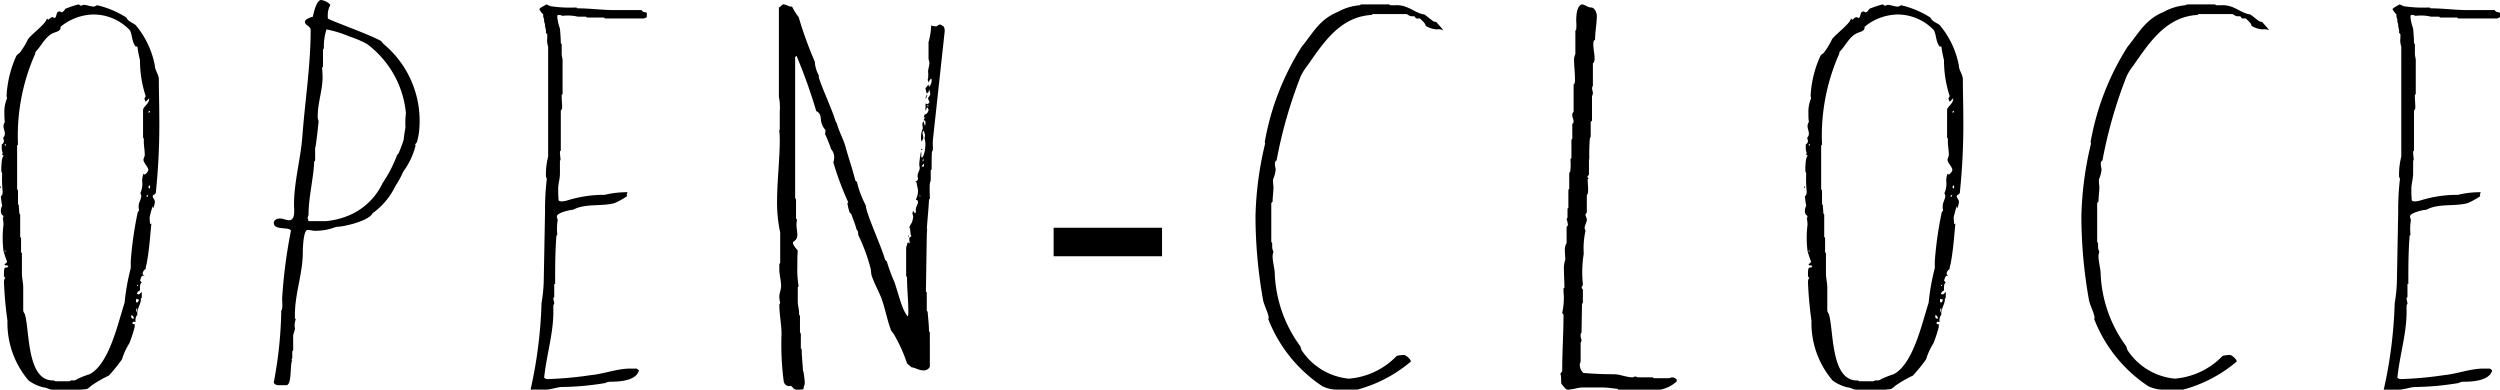 <svg xmlns="http://www.w3.org/2000/svg" viewBox="0 0 92.153 14.363"><title>footer_contents_open_clise_title</title><path d="M.032,6.875v.048H0V6.875Zm5.596.339c0,.113.081.113.081.243a.931.931,0,0,1-.065.227l-.017-.081a3.297,3.297,0,0,0-.113.42l.017.243L5.58,8.233c-.048.501-.081,1.003-.178,1.504A.579.579,0,0,0,5.37,9.915a.235.235,0,0,0-.113.162c0,.049.049.081.081.113l-.065-.032c-.081.016-.081.129-.113.178l.064.081c-.08.048-.064.194-.064.291a.157.157,0,0,0-.113.129l.081.016.097-.097v.21l-.032.049v.016c0,.194-.162.371-.129.566a.339.339,0,0,0-.065.275L4.917,11.856l-.032.032v.049l.08.016V12.05a5.158,5.158,0,0,1-.194.598,2.462,2.462,0,0,0-.275.599,6.022,6.022,0,0,1-.485.598,4.4,4.4,0,0,0-.599.34c-.081.048-.162.162-.259.162-.064,0-.129.016-.178.016H1.925c-.113,0-.21-.081-.308-.081a1.505,1.505,0,0,1-.566-.259,3.271,3.271,0,0,1-.776-2.2,14.073,14.073,0,0,1-.129-1.439.26.26,0,0,1,.048-.145L.145,10.19v-.081c0-.355.065-.194.162-.275a.084.084,0,0,0-.113-.048L.162,9.737c.032-.016.097-.049.097-.097A3.629,3.629,0,0,1,.129,9.252a3.888,3.888,0,0,1,0-.971,1.607,1.607,0,0,0-.032-.275l.016.032.016-.032L.113,7.942C.048,7.926.032,7.829.032,7.78a.384.384,0,0,1,.048-.194A2.68,2.68,0,0,1,.032,7.23c.065-.032.065-.113.065-.178a4.489,4.489,0,0,1-.017-.663A.232.232,0,0,1,.048,6.292c0-.081,0-.534.097-.55L.081,5.71l.017-.081a.51.51,0,0,1-.033-.227V5.322c.049-.017.065-.065.081-.113a.496.496,0,0,0-.032-.129A.209.209,0,0,0,.178,4.917c0-.081-.048-.178-.048-.259a.275.275,0,0,1,.048-.162,2.07,2.07,0,0,1-.016-.323,1.275,1.275,0,0,1,.097-.55c0-.032-.016-.064-.016-.097A4.017,4.017,0,0,1,.598,2.07c.033-.064.113-.097.146-.145A2.973,2.973,0,0,0,1.035,1.44c.145-.194.663-.566.695-.76L1.779.728c.048-.032.097-.097.162-.097l.065.033C2.119.631,2.038.421,2.2.421l.065.032c.065,0,.113-.081.145-.129A3.446,3.446,0,0,1,2.895.162c.032,0,.049.048.097.048l.081-.032c.129,0,.259.065.388.065.048,0,.081-.048.129-.048A3.425,3.425,0,0,1,4.658.647c.065.145.21.178.339.275A3.243,3.243,0,0,1,5.71,2.426c0,.162.145.324.145.501,0,.437.016.89.016,1.326a24.202,24.202,0,0,1-.129,2.863C5.71,7.165,5.661,7.182,5.628,7.214ZM.178,5.37H.21V5.305H.178Zm0,3.85V9.3L.21,9.252ZM5.499,3.623,5.37,3.752l-.048-.113L5.37,3.542a4.224,4.224,0,0,1-.21-1.326,4.606,4.606,0,0,1-.097-.501H4.998c-.145-.194-.113-.405-.21-.599A1.843,1.843,0,0,0,3.445.534,1.973,1.973,0,0,0,2.232.987c.016.162-.145.178-.259.227-.307.129-.436.469-.663.695l-.016.081A7.429,7.429,0,0,0,.663,5.322L.631,5.37V6.971L.663,7.02v.501L.695,7.57c0,.097.016.194.016.307V7.861L.744,7.91v.825l.032.032v.55L.792,9.3l.016.049v.728c0,.178.048.356.048.517v.841c0,.065.049.113.065.162.178.631.065,2.475,1.067,2.426l.049.032h.518l.064-.032h.097c.064,0,.097-.033.162-.065a3.312,3.312,0,0,1,.42-.162c.728-.372,1.052-1.893,1.294-2.636A8.299,8.299,0,0,1,4.82,9.883V9.624a13.539,13.539,0,0,1,.259-1.812l.049-.049a.589.589,0,0,1-.017-.162c0-.146.097-.259.097-.388,0-.016-.032-.081-.032-.097A.842.842,0,0,0,5.24,6.664a.721.721,0,0,1,.049-.259l.048.032c.049-.032.129-.113.129-.178,0-.097-.178-.259-.178-.372,0-.048.048-.113.048-.178,0-.194-.048-.388-.032-.582L5.273,5.063V4.06c0-.129.226-.227.226-.421Zm-.566,8.071-.081-.097c0,.016-.016.064-.016.081,0,.048.049.065.081.081Zm.145-.55.049-.097L5.03,11.015a.059.059,0,0,0-.016.048v.081Zm-.032.34.016-.113H5.03l-.016.113Zm.032-.938.016-.048H5.062l-.016.032Zm.356-3.284.032-.097L5.386,7.23Zm.016-3.122h.081l-.017-.064Zm.081,2.814V6.826a.107.107,0,0,0-.065.081Z"/><path d="M15.367,5.241l-.065.081.016.048a2.727,2.727,0,0,1-.453.954,3.398,3.398,0,0,1-.291.534,2.636,2.636,0,0,1-.841,1.003c-.129.275-1.035.501-1.342.501a2.068,2.068,0,0,1-.776.145c-.097,0-.178-.032-.275-.032-.162,0-.178.711-.178.825,0,.776-.291,1.52-.291,2.297v.129l.032.048a.562.562,0,0,0-.032.324c0,.113-.065.194-.065.291v.534l-.032.016v.194c0,.048,0,.113-.048.145h.048c-.097.162,0,.922-.227.922H10.32c-.065,0-.21,0-.227-.113a15.15,15.15,0,0,0,.275-2.636c.064-.065.032-.34.032-.453a18.736,18.736,0,0,1,.324-2.491c-.049-.162-.631,0-.631-.291,0-.113.129-.162.227-.162.113,0,.226.064.339.064.243,0,.178-.42.178-.566,0-.841.243-1.682.307-2.507.097-1.31.307-2.62.307-3.93,0-.162-.21-.178-.21-.307,0-.113.21-.162.291-.194C11.565.469,11.663,0,11.84,0a.581.581,0,0,1,.34.178.771.771,0,0,0-.097.42V.68c.049.064,1.65.63,1.973.841a.734.734,0,0,0,.097.113,3.677,3.677,0,0,1,1.31,3.008A2.448,2.448,0,0,1,15.367,5.241ZM11.938,1.779l-.032.048v.631l-.032.033.016.291c.016.501-.178.987-.178,1.488a.406.406,0,0,0,.033.194c-.033.323-.065.631-.113.938l-.016.048V5.92l-.033.032c-.032.664-.21,1.31-.21,1.974a.298.298,0,0,0-.032.113,1.016,1.016,0,0,0,.032.113h.631a2.723,2.723,0,0,0,.631-.129A2.402,2.402,0,0,0,14.105,6.745,4.82,4.82,0,0,0,14.639,5.71l.048-.048a4.853,4.853,0,0,0,.194-.517,4.101,4.101,0,0,1,.065-.437,3.004,3.004,0,0,1,.017-.534,3.6,3.6,0,0,0-1.44-2.556,3.84,3.84,0,0,0-.647-.275,4.165,4.165,0,0,0-.841-.259A2.059,2.059,0,0,0,11.938,1.779Z"/><path d="M23.843.631,23.746.68H22.306L22.258.647h-.615L21.594.615h-.291a1.629,1.629,0,0,0-.566-.032c-.032,0-.065-.032-.113-.032-.081,0-.081,0-.081.097a1.839,1.839,0,0,0,.097.404c.016.178.032.372.032.55h.017l.016.032v.34c0,.097.032.178.032.243V3.478c-.048,0-.032.081-.032.097,0,.129.016.259.016.388a.174.174,0,0,1-.049.113V5.548l-.032.033v.032a2.225,2.225,0,0,0,.032.307l-.016-.048-.016.08v.453c0,.178-.064.372-.064.55a3.969,3.969,0,0,0,.016.437.229.229,0,0,0,.097.032.821.821,0,0,0,.21-.032,4.524,4.524,0,0,1,1.391-.21,3.515,3.515,0,0,1,.841-.097l-.032.097.016.048a2.638,2.638,0,0,1-.469.259c-.485.129-1.068,0-1.52.243-.113,0-.599.113-.599.243a.306.306,0,0,0,.032.129,2.026,2.026,0,0,0-.016.55l-.032.033c-.048.598-.048,1.181-.048,1.779H20.43V10.95l-.033.032v.016c0,.065.033.129.033.194l-.033.064V11.5c0,.809-.259,1.618-.339,2.426a.24.24,0,0,0,.113.048,13.342,13.342,0,0,0,1.601-.145c.501-.048.97-.243,1.472-.243h.227l.081.065c-.097.388-.728.42-1.051.42a.425.425,0,0,0-.194.049,10.282,10.282,0,0,1-1.617.145c-.194.016-.389.097-.583.097h-.55a16.542,16.542,0,0,0,.404-3.186,5.731,5.731,0,0,0,.081-.776l.049-2.604a9.411,9.411,0,0,1,.065-1.197c0-.016-.032-.08-.032-.097a2.639,2.639,0,0,1,.081-.728v-4.06a.666.666,0,0,1-.032-.308V1.262l-.049-.048V1.181C20.139,1.084,20.074.987,20.09.89a.32.32,0,0,1-.032-.178.317.317,0,0,1-.033-.178A.877.877,0,0,1,19.88.34c.033-.065.194-.129.259-.178a1.241,1.241,0,0,1,.145.065,4.81,4.81,0,0,0,.971.048V.291l.032.016c.453,0,.906.065,1.359.065h1.002c.065.113.162.049.194.113Z"/><path d="M34.389,5.144a1.745,1.745,0,0,0,0,.291c0,.016,0,.146-.032.146-.017.016-.017.598-.017.663l-.032.032V6.68c-.064,0-.032.534-.032.647l-.032.032c-.017.388-.065.76-.081,1.132l.016-.081-.016.227L34.13,10.756l.032.016v.695l.032.016c.016.243.049.485.049.712l.032.065V13.522a.25.25,0,0,1-.259.129c-.145,0-.275-.097-.42-.113-.049-.048-.113-.097-.162-.145a5.581,5.581,0,0,0-.501-1.1c-.032-.048-.081-.081-.097-.145-.145-.388-.21-.792-.356-1.181-.113-.275-.259-.534-.356-.825-.016-.081-.016-.162-.032-.243a6.584,6.584,0,0,0-.453-1.23l-.016-.145L31.575,8.46c-.048-.194-.129-.372-.194-.566l-.065-.065a2.6,2.6,0,0,1-.081-.34l.033-.032a10.897,10.897,0,0,1-.55-1.472.794.794,0,0,0,.033-.194.465.465,0,0,0-.113-.291,5.983,5.983,0,0,0-.227-.566.448.448,0,0,0,.016-.145.571.571,0,0,1-.129-.21c-.081-.194.016-.372-.21-.485a19.561,19.561,0,0,0-.728-2.038L29.31,2.103V7.279c0,.032.033.065.033.097v.68l.032.032c0,.065-.016.129-.016.194,0,.129.032.243.032.372,0,.227-.162.227-.162.291,0,.097.129.226.178.291-.016.194-.016.372-.016.566a3.817,3.817,0,0,0,.049.76h-.017l-.016.032v.518c0,.162.049.275.049.437v.048l.032.048v.599l.032.065v.534l.032.032c0,.259.033.534.049.809l.016.016a3.924,3.924,0,0,1,.048.404c0,.081-.048.162-.048.243a1.152,1.152,0,0,1-.243.016c-.129,0-.129-.081-.227-.145l-.048.016a.21.21,0,0,1-.21-.178,10.445,10.445,0,0,1-.081-1.747c0-.356-.081-.712-.081-1.084l.032-.065a.955.955,0,0,1-.032-.227c0-.129.065-.259.065-.388,0-.21-.065-.404-.065-.615v-.21h.016l.016-.033V8.573a5.374,5.374,0,0,1-.113-1.294c0-.631.145-1.925.081-2.442V4.804l.016-.033V4.108a1.903,1.903,0,0,0-.032-.534v-3.3c.065-.016.113-.113.162-.113.113,0,.21.097.324.081A1.922,1.922,0,0,0,29.44.631a14.241,14.241,0,0,0,.598,1.65v.048a1.24,1.24,0,0,0,.145.453v.048c0,.145.534,1.31.615,1.634l.048.081c.081.307.243.582.324.873.113.421.259.825.356,1.229l.064.065a3.452,3.452,0,0,0,.324.857c0,.275.598,1.569.711,2.005l.065.065a5.809,5.809,0,0,0,.275.744c.113.323.194.663.323.986a1.699,1.699,0,0,0,.162.291l.017-.016a.356.356,0,0,0,.016-.129c0-.436-.049-.857-.049-1.294l-.032-.048V9.155c0-.081.048-.145.048-.21H33.5l.032.032c0-.065-.016-.129-.016-.194V8.767l.081-.065-.033-.065c0-.081-.016-.145-.016-.21l-.032-.049a1.787,1.787,0,0,1,.097-.178.808.808,0,0,0,.048-.21.303.303,0,0,0-.032-.113l.032-.113a.325.325,0,0,0,.065.097c.048-.016.032-.113.032-.145,0-.097.081-.178.081-.275,0-.048-.033-.065-.081-.081a.739.739,0,0,0,.081-.323c0-.097-.049-.21-.049-.308l-.048-.032a.147.147,0,0,0,.097-.097c0-.032-.017-.08-.017-.113,0-.113.081-.194.081-.307a.552.552,0,0,1-.016-.162,3.552,3.552,0,0,1,.064-.436.391.391,0,0,1,0,.194l.033.032c.097-.064.129-.388.129-.501a.921.921,0,0,0-.033-.21c0-.032.017-.065.017-.097a.571.571,0,0,0-.049-.178c-.081.032-.016.162-.016.243a.197.197,0,0,1-.065.145.5.5,0,0,1-.016-.162.698.698,0,0,1,.065-.307c0-.065-.016-.113-.016-.162a.199.199,0,0,1,.064-.129l-.016.016a.711.711,0,0,0,.049.178.445.445,0,0,0,.016-.145.059.059,0,0,0-.065-.065.255.255,0,0,1,.065-.113l-.065.016.032-.113a.19.19,0,0,0,.146-.194l-.048-.081a1.166,1.166,0,0,1-.081.145.79.79,0,0,0,.016-.275l.081.016c.016-.016.065-.032.065-.065,0-.049-.033-.081-.049-.13,0-.065.081-.113.081-.178A.476.476,0,0,0,34.244,3.3l-.017.097-.065.048a.86.86,0,0,1-.048-.194,1.506,1.506,0,0,0,.129-.162l-.017.032.017.081a.342.342,0,0,0,.097-.275l-.016-.032a.39.39,0,0,0-.097.145l-.032-.097.016-.064a1.215,1.215,0,0,0,0-.243c0-.097.049-.21.049-.324a.49.49,0,0,0-.033-.129V1.553a2.551,2.551,0,0,0,.097-.614.694.694,0,0,0,.178.032c.048,0,.081-.065.145-.065.048,0,.097.049.146.081a.474.474,0,0,1,.032.145Zm-.906,3.591H33.5l-.016-.065-.016.017Zm.081.987-.048.032a.858.858,0,0,1-.048-.194l.048-.097a.241.241,0,0,1,.048.113Zm.324-2.459v.017l-.065.032V7.279Zm.016,0c.016-.016.032-.064,0-.081Zm.016-.63a.146.146,0,0,1,.048-.113l.033.08a.813.813,0,0,1-.033.178A.517.517,0,0,1,33.92,6.632Zm.065-1.1L34.001,5.5l-.033-.016-.016.048Zm.064.615.016-.113c-.048.016-.064.065-.097.097Zm-.048-.21.048-.016-.016-.08ZM34.147,3.51h.032l-.048.129-.016-.016Zm.048.404h.032l-.016-.049h-.032Z"/><path d="M42.834,8.395V9.446H38.838V8.395Z"/><path d="M52.959,1.084a.919.919,0,0,1-.404-.129C52.538.841,52.409.76,52.344.68h-.145L52.134.599h-.097c-.097,0-.145-.081-.21-.081h-1.23L50.565.55C49.4.615,48.786,1.569,48.188,2.426a1.931,1.931,0,0,0-.243.388,17.035,17.035,0,0,0-.89,3.105c-.113.032-.032.275-.032.34a1.291,1.291,0,0,1-.097.356,1.4,1.4,0,0,0,.016.259c0,.194-.032.388-.032.566h-.016l-.033.048V8.928l.033.017v.129a.449.449,0,0,0,.048.21A.473.473,0,0,0,46.91,9.43c0,.243.081.469.081.696a4.827,4.827,0,0,0,.939,2.636l.048.145a2.346,2.346,0,0,0,1.747,1.051,2.755,2.755,0,0,0,1.763-.841,1.423,1.423,0,0,1,.259-.032c.081,0,.259.162.259.242a5.091,5.091,0,0,1-1.973,1.035h-.809a1.271,1.271,0,0,1-.485-.129,5.238,5.238,0,0,1-1.99-2.475l.017-.032c0-.162-.178-.485-.21-.679A17.778,17.778,0,0,1,46.279,7.99a12.467,12.467,0,0,1,.356-2.701l-.016-.048a9.673,9.673,0,0,1,1.358-3.51c.436-.534.663-1.019,1.342-1.294a1.966,1.966,0,0,1,.792-.243l.065-.032h1.019L51.26.194h.162c.485-.032.711.291,1.083.339.113.081.227.178.34.259l.097.017c.081.097.178.194.259.307A.408.408,0,0,0,52.959,1.084Z"/><path d="M61.807,14.056a1.251,1.251,0,0,1-.599.307H59.656l-.048-.032c-.178-.016-.356-.048-.534-.048h-.728c-.194,0-.372.081-.566.081-.065,0-.194-.178-.227-.226-.016-.097,0-.194-.016-.291l-.016-.064c0-.049.064-.065.064-.113,0-.695.048-1.391.048-2.07l-.048-.065a2.487,2.487,0,0,0,.048-.793V10.61l.016.016.017-.032c0-.21-.017-.42-.017-.631a1.021,1.021,0,0,1,.049-.388c0-.129-.016-.243-.016-.372a.457.457,0,0,1,.065-.243V8.378c0-.032.049-.048.049-.097a1.284,1.284,0,0,0-.049-.21l.033-.049V7.683h.016l.016-.016v-.68h.016l.016-.032V6.373l.032-.033a1.702,1.702,0,0,0,.016-.404V5.839l.016.016.017-.033V5.127l.016.016.016-.032v-.55l.032-.016.016-.065c0-.081-.048-.145-.048-.227a.134.134,0,0,1,.048-.129V3.122c.065-.065.049-.162.049-.242,0-.227-.033-.469-.033-.712a.575.575,0,0,1,.049-.178V1.132l.032-.048a1.762,1.762,0,0,0,0-.291c0-.178,0-.534.194-.63.129,0,.226.113.355.113s.21.194.21.308c0,.291-.065.582-.065.89-.064,0-.064.113-.064.162,0,.178.048.356.048.534,0,.032-.016.145-.064.162V3.17c-.065.065,0,.194,0,.259a.23.23,0,0,1-.033.113v.906l-.048.048V5.03l-.032.081a6.71,6.71,0,0,0-.016.809l-.016-.113v.631l-.065.081.065.08L58.54,6.583l-.016.033c0,.129.016.242.016.372,0,.033,0,.194-.048.194v.631c0,.048-.048.065-.048.097,0,.064.048.129.048.178,0,.113-.081.21-.081.323,0,.017.033.081.033.097a2.949,2.949,0,0,0-.065.841,4.284,4.284,0,0,0-.032,1.132c0,.049-.048.081-.048.129l.048.065v.501l-.032.016L58.297,12.26l-.033.049v.08c0,.065.033.113.033.178l-.033.064v.679c0,.049-.032.081-.032.129a.442.442,0,0,0,.129.308c.372.032.744.048,1.132.048.226,0,.453.113.679.113.048,0,.081-.032.113-.032l.081.032h.55l.048.032h.566l.097-.032a.261.261,0,0,1,.178.081Z"/><path d="M66.531,6.875v.048h-.032V6.875Zm5.596.339c0,.113.081.113.081.243a.91.91,0,0,1-.065.227l-.016-.081a3.185,3.185,0,0,0-.113.42l.016.243.048-.032c-.048.501-.081,1.003-.178,1.504a.565.565,0,0,0-.033.178.234.234,0,0,0-.113.162c0,.049.048.081.081.113l-.064-.032c-.081.016-.081.129-.113.178l.065.081c-.081.048-.065.194-.065.291a.157.157,0,0,0-.113.129l.081.016.097-.097v.21l-.032.049v.016c0,.194-.162.371-.129.566a.337.337,0,0,0-.064.275l-.081-.016-.032.032v.049l.081.016V12.05a5.159,5.159,0,0,1-.194.598,2.443,2.443,0,0,0-.275.599,6.108,6.108,0,0,1-.485.598,4.401,4.401,0,0,0-.599.34c-.081.048-.162.162-.259.162-.064,0-.129.016-.178.016H68.423c-.113,0-.21-.081-.308-.081a1.505,1.505,0,0,1-.566-.259,3.27,3.27,0,0,1-.776-2.2,14.073,14.073,0,0,1-.129-1.439.26.26,0,0,1,.048-.145L66.644,10.19v-.081c0-.355.065-.194.162-.275a.084.084,0,0,0-.113-.048L66.66,9.737c.032-.016.097-.049.097-.097a3.629,3.629,0,0,1-.129-.388,3.893,3.893,0,0,1,0-.971,1.607,1.607,0,0,0-.032-.275l.016.032.016-.032-.016-.064c-.065-.016-.081-.113-.081-.162a.38.38,0,0,1,.049-.194,2.616,2.616,0,0,1-.049-.356c.065-.032.065-.113.065-.178a4.437,4.437,0,0,1-.016-.663.226.226,0,0,1-.033-.097c0-.081,0-.534.097-.55L66.58,5.71l.016-.081a.51.51,0,0,1-.033-.227V5.322c.049-.017.065-.065.081-.113a.496.496,0,0,0-.032-.129.209.209,0,0,0,.065-.162c0-.081-.048-.178-.048-.259a.274.274,0,0,1,.048-.162,2.07,2.07,0,0,1-.016-.323,1.276,1.276,0,0,1,.097-.55c0-.032-.016-.064-.016-.097a4.005,4.005,0,0,1,.356-1.456c.032-.064.113-.097.145-.145a2.972,2.972,0,0,0,.291-.485c.145-.194.663-.566.695-.76l.049.048c.048-.032.097-.097.162-.097l.064.033c.113-.033.033-.243.194-.243l.065.032c.065,0,.113-.081.146-.129a3.421,3.421,0,0,1,.485-.162c.033,0,.049.048.097.048l.081-.032c.129,0,.259.065.388.065.048,0,.081-.048.129-.048A3.426,3.426,0,0,1,71.157.647c.065.145.21.178.34.275a3.241,3.241,0,0,1,.711,1.504c0,.162.145.324.145.501,0,.437.016.89.016,1.326A24.202,24.202,0,0,1,72.24,7.117C72.208,7.165,72.16,7.182,72.127,7.214ZM66.676,5.37h.032V5.305h-.032Zm0,3.85V9.3l.032-.048ZM71.998,3.623l-.129.129L71.82,3.639l.048-.097a4.221,4.221,0,0,1-.21-1.326,4.513,4.513,0,0,1-.097-.501h-.064c-.146-.194-.113-.405-.21-.599A1.844,1.844,0,0,0,69.944.534a1.973,1.973,0,0,0-1.213.453c.016.162-.145.178-.259.227-.307.129-.436.469-.663.695l-.016.081a7.428,7.428,0,0,0-.631,3.332l-.032.048V6.971l.032.049v.501l.032.049c0,.097.016.194.016.307V7.861l.033.049v.825l.032.032v.55L67.291,9.3l.016.049v.728c0,.178.049.356.049.517v.841c0,.065.048.113.064.162.178.631.065,2.475,1.067,2.426l.049.032h.518l.065-.032h.097c.065,0,.097-.033.162-.065a3.314,3.314,0,0,1,.42-.162c.728-.372,1.051-1.893,1.294-2.636a8.31,8.31,0,0,1,.227-1.278V9.624a13.621,13.621,0,0,1,.259-1.812l.048-.049a.607.607,0,0,1-.016-.162c0-.146.097-.259.097-.388,0-.016-.032-.081-.032-.097a.836.836,0,0,0,.065-.453.734.734,0,0,1,.049-.259l.048.032c.048-.032.129-.113.129-.178,0-.097-.178-.259-.178-.372,0-.048.048-.113.048-.178,0-.194-.048-.388-.032-.582l-.032-.064V4.06c0-.129.226-.227.226-.421Zm-.566,8.071-.081-.097c0,.016-.016.064-.016.081,0,.048.049.065.081.081Zm.145-.55.048-.097-.097-.032a.059.059,0,0,0-.016.048v.081Zm-.032.34.016-.113h-.032l-.016.113Zm.032-.938.016-.048H71.561l-.016.032Zm.356-3.284.032-.097-.081.065Zm.016-3.122H72.03l-.016-.064ZM72.03,6.955V6.826a.107.107,0,0,0-.065.081Z"/><path d="M83.402,1.084a.919.919,0,0,1-.405-.129C82.981.841,82.852.76,82.787.68h-.145L82.577.599H82.48c-.097,0-.145-.081-.21-.081H81.04L81.008.55c-1.165.064-1.779,1.018-2.377,1.876a1.926,1.926,0,0,0-.243.388,17.043,17.043,0,0,0-.89,3.105c-.113.032-.032.275-.032.34a1.291,1.291,0,0,1-.097.356,1.391,1.391,0,0,0,.016.259c0,.194-.032.388-.032.566h-.016l-.033.048V8.928l.033.017v.129a.448.448,0,0,0,.048.21.473.473,0,0,0-.032.145c0,.243.081.469.081.696a4.827,4.827,0,0,0,.939,2.636l.048.145a2.346,2.346,0,0,0,1.747,1.051,2.756,2.756,0,0,0,1.763-.841,1.427,1.427,0,0,1,.259-.032c.081,0,.259.162.259.242a5.091,5.091,0,0,1-1.973,1.035h-.809a1.27,1.27,0,0,1-.485-.129,5.235,5.235,0,0,1-1.989-2.475l.016-.032c0-.162-.178-.485-.21-.679A17.768,17.768,0,0,1,76.722,7.99a12.473,12.473,0,0,1,.356-2.701l-.017-.048A9.686,9.686,0,0,1,78.42,1.731c.436-.534.663-1.019,1.342-1.294a1.969,1.969,0,0,1,.793-.243L80.62.162h1.019l.064.032h.162c.485-.032.712.291,1.083.339.113.081.227.178.34.259l.097.017c.081.097.178.194.259.307A.407.407,0,0,0,83.402,1.084Z"/><path d="M92.153.631,92.056.68h-1.44L90.568.647h-.615L89.905.615h-.291a1.629,1.629,0,0,0-.566-.032c-.032,0-.065-.032-.113-.032-.081,0-.081,0-.081.097a1.84,1.84,0,0,0,.097.404c.016.178.032.372.032.55H89l.016.032v.34c0,.097.032.178.032.243V3.478c-.048,0-.032.081-.032.097,0,.129.016.259.016.388a.174.174,0,0,1-.049.113V5.548l-.032.033v.032a2.224,2.224,0,0,0,.032.307l-.016-.048-.016.08v.453c0,.178-.065.372-.065.55a3.969,3.969,0,0,0,.016.437A.229.229,0,0,0,89,7.424a.821.821,0,0,0,.21-.032,4.523,4.523,0,0,1,1.391-.21,3.514,3.514,0,0,1,.841-.097l-.032.097.016.048a2.635,2.635,0,0,1-.469.259c-.485.129-1.068,0-1.52.243-.113,0-.599.113-.599.243a.306.306,0,0,0,.032.129,2.03,2.03,0,0,0-.016.55l-.032.033c-.048.598-.048,1.181-.048,1.779h-.032V10.95l-.033.032v.016c0,.065.033.129.033.194l-.033.064V11.5c0,.809-.259,1.618-.339,2.426a.24.24,0,0,0,.113.048,13.342,13.342,0,0,0,1.601-.145c.501-.048.97-.243,1.472-.243h.227l.081.065c-.097.388-.728.42-1.051.42a.426.426,0,0,0-.194.049A10.282,10.282,0,0,1,89,14.266c-.194.016-.389.097-.583.097h-.55a16.542,16.542,0,0,0,.404-3.186,5.763,5.763,0,0,0,.081-.776l.049-2.604a9.43,9.43,0,0,1,.064-1.197c0-.016-.032-.08-.032-.097a2.635,2.635,0,0,1,.081-.728v-4.06a.665.665,0,0,1-.032-.308V1.262l-.049-.048V1.181c.016-.097-.048-.194-.032-.292a.32.32,0,0,1-.032-.178.316.316,0,0,1-.033-.178A.877.877,0,0,1,88.19.34c.033-.065.194-.129.259-.178a1.226,1.226,0,0,1,.145.065,4.81,4.81,0,0,0,.971.048V.291l.032.016c.453,0,.906.065,1.359.065H91.959c.065.113.162.049.194.113Z"/></svg>